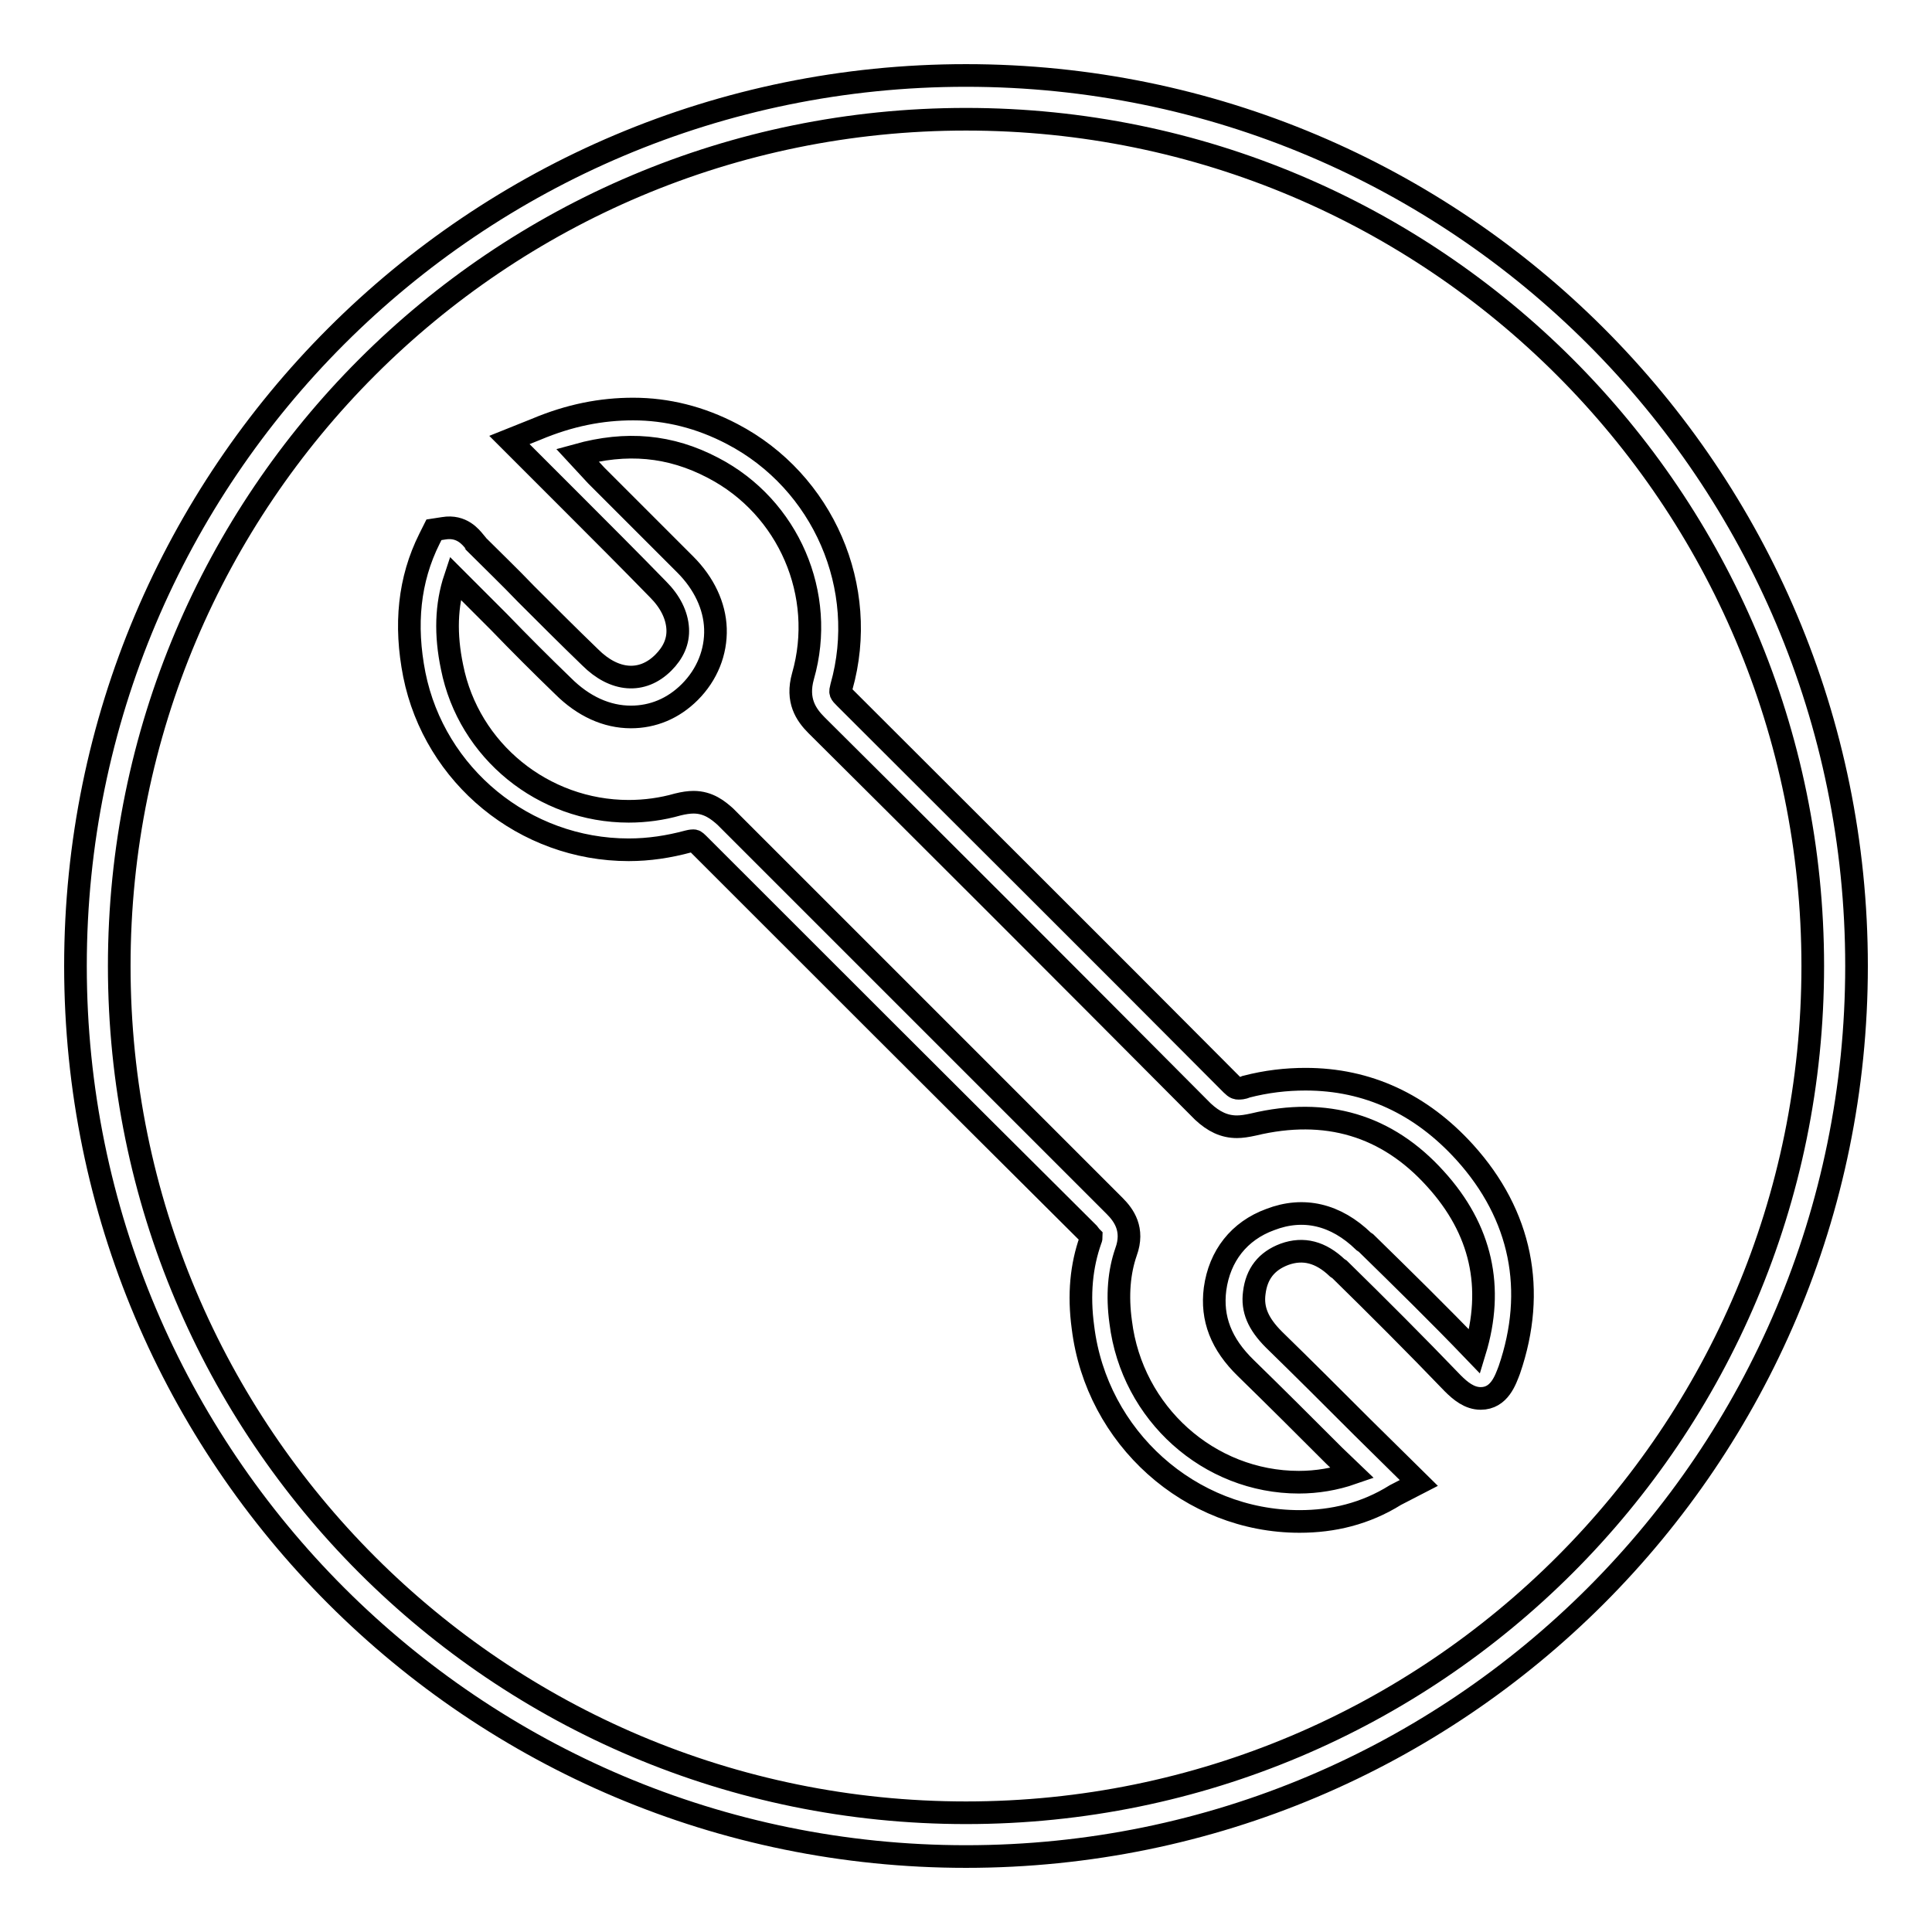 <?xml version="1.0" encoding="utf-8"?>
<!-- Svg Vector Icons : http://www.onlinewebfonts.com/icon -->
<!DOCTYPE svg PUBLIC "-//W3C//DTD SVG 1.1//EN" "http://www.w3.org/Graphics/SVG/1.1/DTD/svg11.dtd">
<svg version="1.1" xmlns="http://www.w3.org/2000/svg" xmlns:xlink="http://www.w3.org/1999/xlink" x="0px" y="0px" viewBox="0 0 256 256" enable-background="new 0 0 256 256" xml:space="preserve">
<g><g><path stroke-width="3" fill-opacity="0" stroke="#000000"  d="M128,10C62.8,10,10,62.8,10,128c0,65.2,52.8,118,118,118c65.2,0,118-52.8,118-118C246,62.8,193.2,10,128,10z M128,240.2C66,240.2,15.8,190,15.8,128S66,15.8,128,15.8S240.2,66,240.2,128S190,240.2,128,240.2z"/><path stroke-width="3" fill-opacity="0" stroke="#000000"  d="M172.2,201.6c-14.5,0-26.9-11.1-28.7-25.7c-0.6-4.4-0.2-8.2,1-11.6c0.1-0.2,0.1-0.4,0.1-0.4l0,0c0,0-0.1-0.1-0.4-0.5c-19.1-19-36-35.9-51.7-51.6c-0.4-0.4-0.5-0.4-0.6-0.4c-0.1,0-0.3,0-0.7,0.1c-2.6,0.7-5.2,1.1-7.9,1.1l0,0c-13.8,0-25.7-9.8-28.4-23.2c-1.3-6.6-0.7-12.6,2-18l0.6-1.2l1.3-0.2c2.4-0.4,3.6,1.2,4.1,1.8c0,0.1,0.1,0.1,0.1,0.2c2.2,2.2,4.5,4.4,6.7,6.7c2.8,2.8,5.6,5.6,8.5,8.4c3.2,3.2,6.9,3.5,9.7,0.7c1.3-1.3,2-2.8,1.9-4.5c-0.1-1.8-1-3.6-2.6-5.2c-3.8-3.9-7.7-7.8-11.7-11.8l-8-8l3.5-1.4c4.5-1.9,8.7-2.7,12.9-2.7c4.5,0,8.9,1.1,13.1,3.3c12.1,6.3,18.2,20.4,14.5,33.5c-0.2,0.8-0.2,0.8,0.5,1.5c14.1,14.1,32.8,32.7,51.2,51.2c0.5,0.5,0.7,0.5,0.9,0.5c0.2,0,0.6,0,1-0.2c2.7-0.7,5.3-1,7.9-1c8.2,0,15.3,3.3,21.1,9.7c7.5,8.3,9.5,18.3,5.9,28.8c-0.5,1.3-1.3,3.8-3.8,3.8c-1.5,0-2.7-1-3.7-2c-4.9-5.1-10-10.2-15-15.1l-0.3-0.2c-2.2-2.1-4.5-2.7-7-1.8c-2.4,0.9-3.7,2.6-4,5.1c-0.3,2.2,0.5,4.1,2.6,6.2c3.9,3.8,7.8,7.7,11.7,11.6l7.5,7.4l-3.1,1.6C180.9,200.6,176.6,201.6,172.2,201.6z M91.9,106.3c2,0,3.3,1.1,4.2,1.9c15.7,15.7,32.6,32.6,51.6,51.6c1.2,1.2,2.6,3.1,1.5,6.1c-0.9,2.6-1.2,5.7-0.7,9.3c1.5,12.1,11.7,21.2,23.6,21.2c2.4,0,4.8-0.4,7.1-1.2l-2.4-2.3c-3.9-3.9-7.8-7.8-11.7-11.6c-3.3-3.2-4.6-6.6-4.1-10.5c0.6-4.4,3.2-7.7,7.3-9.2c4.4-1.7,8.7-0.7,12.4,2.9l0.3,0.2c4.8,4.7,9.7,9.5,14.4,14.4c2.6-8.5,0.9-16.2-5.2-22.9c-6.4-7.1-14.5-9.5-24.1-7.2c-0.9,0.2-1.6,0.3-2.2,0.3c-1.7,0-3.1-0.7-4.5-2c-18.4-18.5-37-37.1-51.2-51.2c-1.4-1.4-2.7-3.3-1.8-6.5c3.1-10.8-1.9-22.4-11.9-27.6c-5.7-3-11.5-3.5-18-1.7L79,63c4,4,7.9,7.9,11.8,11.8c2.5,2.5,3.9,5.5,4,8.5c0.1,3.1-1.1,6.1-3.4,8.4c-2.2,2.2-4.9,3.3-7.8,3.3c-3.2,0-6.3-1.4-9-4.1c-2.9-2.8-5.7-5.6-8.5-8.5c-1.9-1.9-3.9-3.9-5.8-5.8c-1.2,3.6-1.3,7.5-0.4,11.8c2.2,11.1,12.1,19.1,23.4,19.1l0,0c2.2,0,4.4-0.3,6.5-0.9C90.6,106.4,91.3,106.3,91.9,106.3z"/><path stroke-width="3" fill-opacity="0" stroke="#000000"  d="M128,128"/></g></g>
</svg>